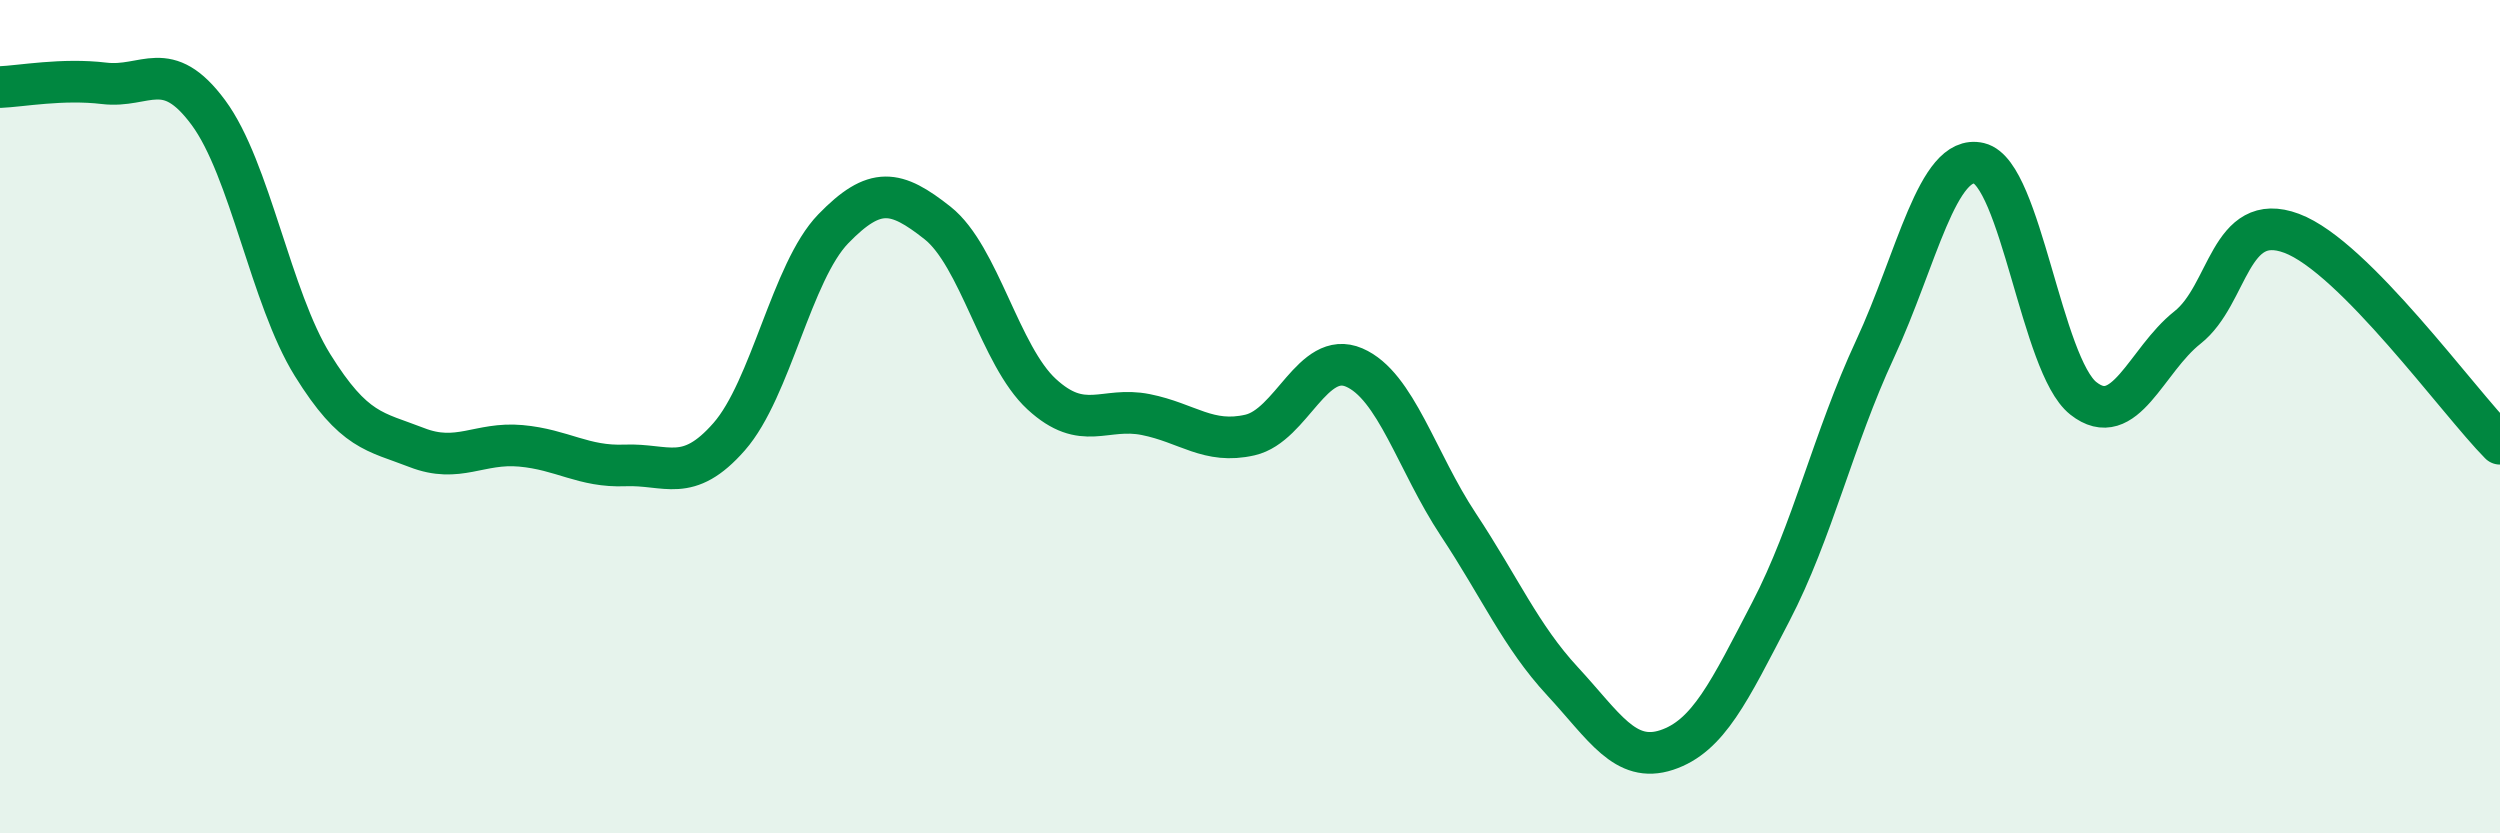 
    <svg width="60" height="20" viewBox="0 0 60 20" xmlns="http://www.w3.org/2000/svg">
      <path
        d="M 0,2.09 C 0.5,2.07 1.5,1.88 2.5,2 C 3.5,2.12 4,1.35 5,2.7 C 6,4.05 6.5,7.15 7.5,8.76 C 8.5,10.37 9,10.35 10,10.74 C 11,11.13 11.5,10.61 12.5,10.7 C 13.5,10.79 14,11.21 15,11.17 C 16,11.13 16.5,11.62 17.5,10.48 C 18.5,9.34 19,6.52 20,5.49 C 21,4.46 21.5,4.56 22.5,5.35 C 23.5,6.14 24,8.54 25,9.46 C 26,10.38 26.5,9.75 27.5,9.95 C 28.5,10.15 29,10.67 30,10.44 C 31,10.21 31.5,8.39 32.5,8.82 C 33.5,9.25 34,11.08 35,12.59 C 36,14.1 36.5,15.27 37.5,16.35 C 38.5,17.43 39,18.33 40,18 C 41,17.67 41.5,16.6 42.5,14.68 C 43.5,12.76 44,10.53 45,8.38 C 46,6.23 46.5,3.68 47.5,3.92 C 48.5,4.16 49,8.77 50,9.56 C 51,10.35 51.5,8.65 52.5,7.86 C 53.5,7.07 53.5,5.04 55,5.6 C 56.5,6.16 59,9.64 60,10.65L60 20L0 20Z"
        fill="#008740"
        opacity="0.1"
        stroke-linecap="round"
        stroke-linejoin="round"
      />
      <path
        d="M 0,2.09 C 0.5,2.07 1.5,1.88 2.5,2 C 3.5,2.12 4,1.35 5,2.7 C 6,4.05 6.5,7.15 7.5,8.76 C 8.5,10.37 9,10.35 10,10.74 C 11,11.13 11.5,10.61 12.5,10.7 C 13.5,10.79 14,11.21 15,11.17 C 16,11.13 16.5,11.62 17.5,10.48 C 18.5,9.34 19,6.52 20,5.49 C 21,4.46 21.5,4.56 22.5,5.35 C 23.5,6.14 24,8.54 25,9.46 C 26,10.38 26.5,9.75 27.5,9.95 C 28.5,10.15 29,10.67 30,10.44 C 31,10.21 31.5,8.39 32.5,8.82 C 33.5,9.25 34,11.08 35,12.59 C 36,14.1 36.5,15.27 37.5,16.35 C 38.5,17.43 39,18.33 40,18 C 41,17.67 41.5,16.6 42.5,14.68 C 43.5,12.76 44,10.53 45,8.38 C 46,6.23 46.5,3.68 47.5,3.92 C 48.5,4.16 49,8.77 50,9.56 C 51,10.35 51.5,8.65 52.5,7.86 C 53.5,7.07 53.5,5.04 55,5.6 C 56.5,6.16 59,9.64 60,10.65"
        stroke="#008740"
        stroke-width="1"
        fill="none"
        stroke-linecap="round"
        stroke-linejoin="round"
      />
    </svg>
  